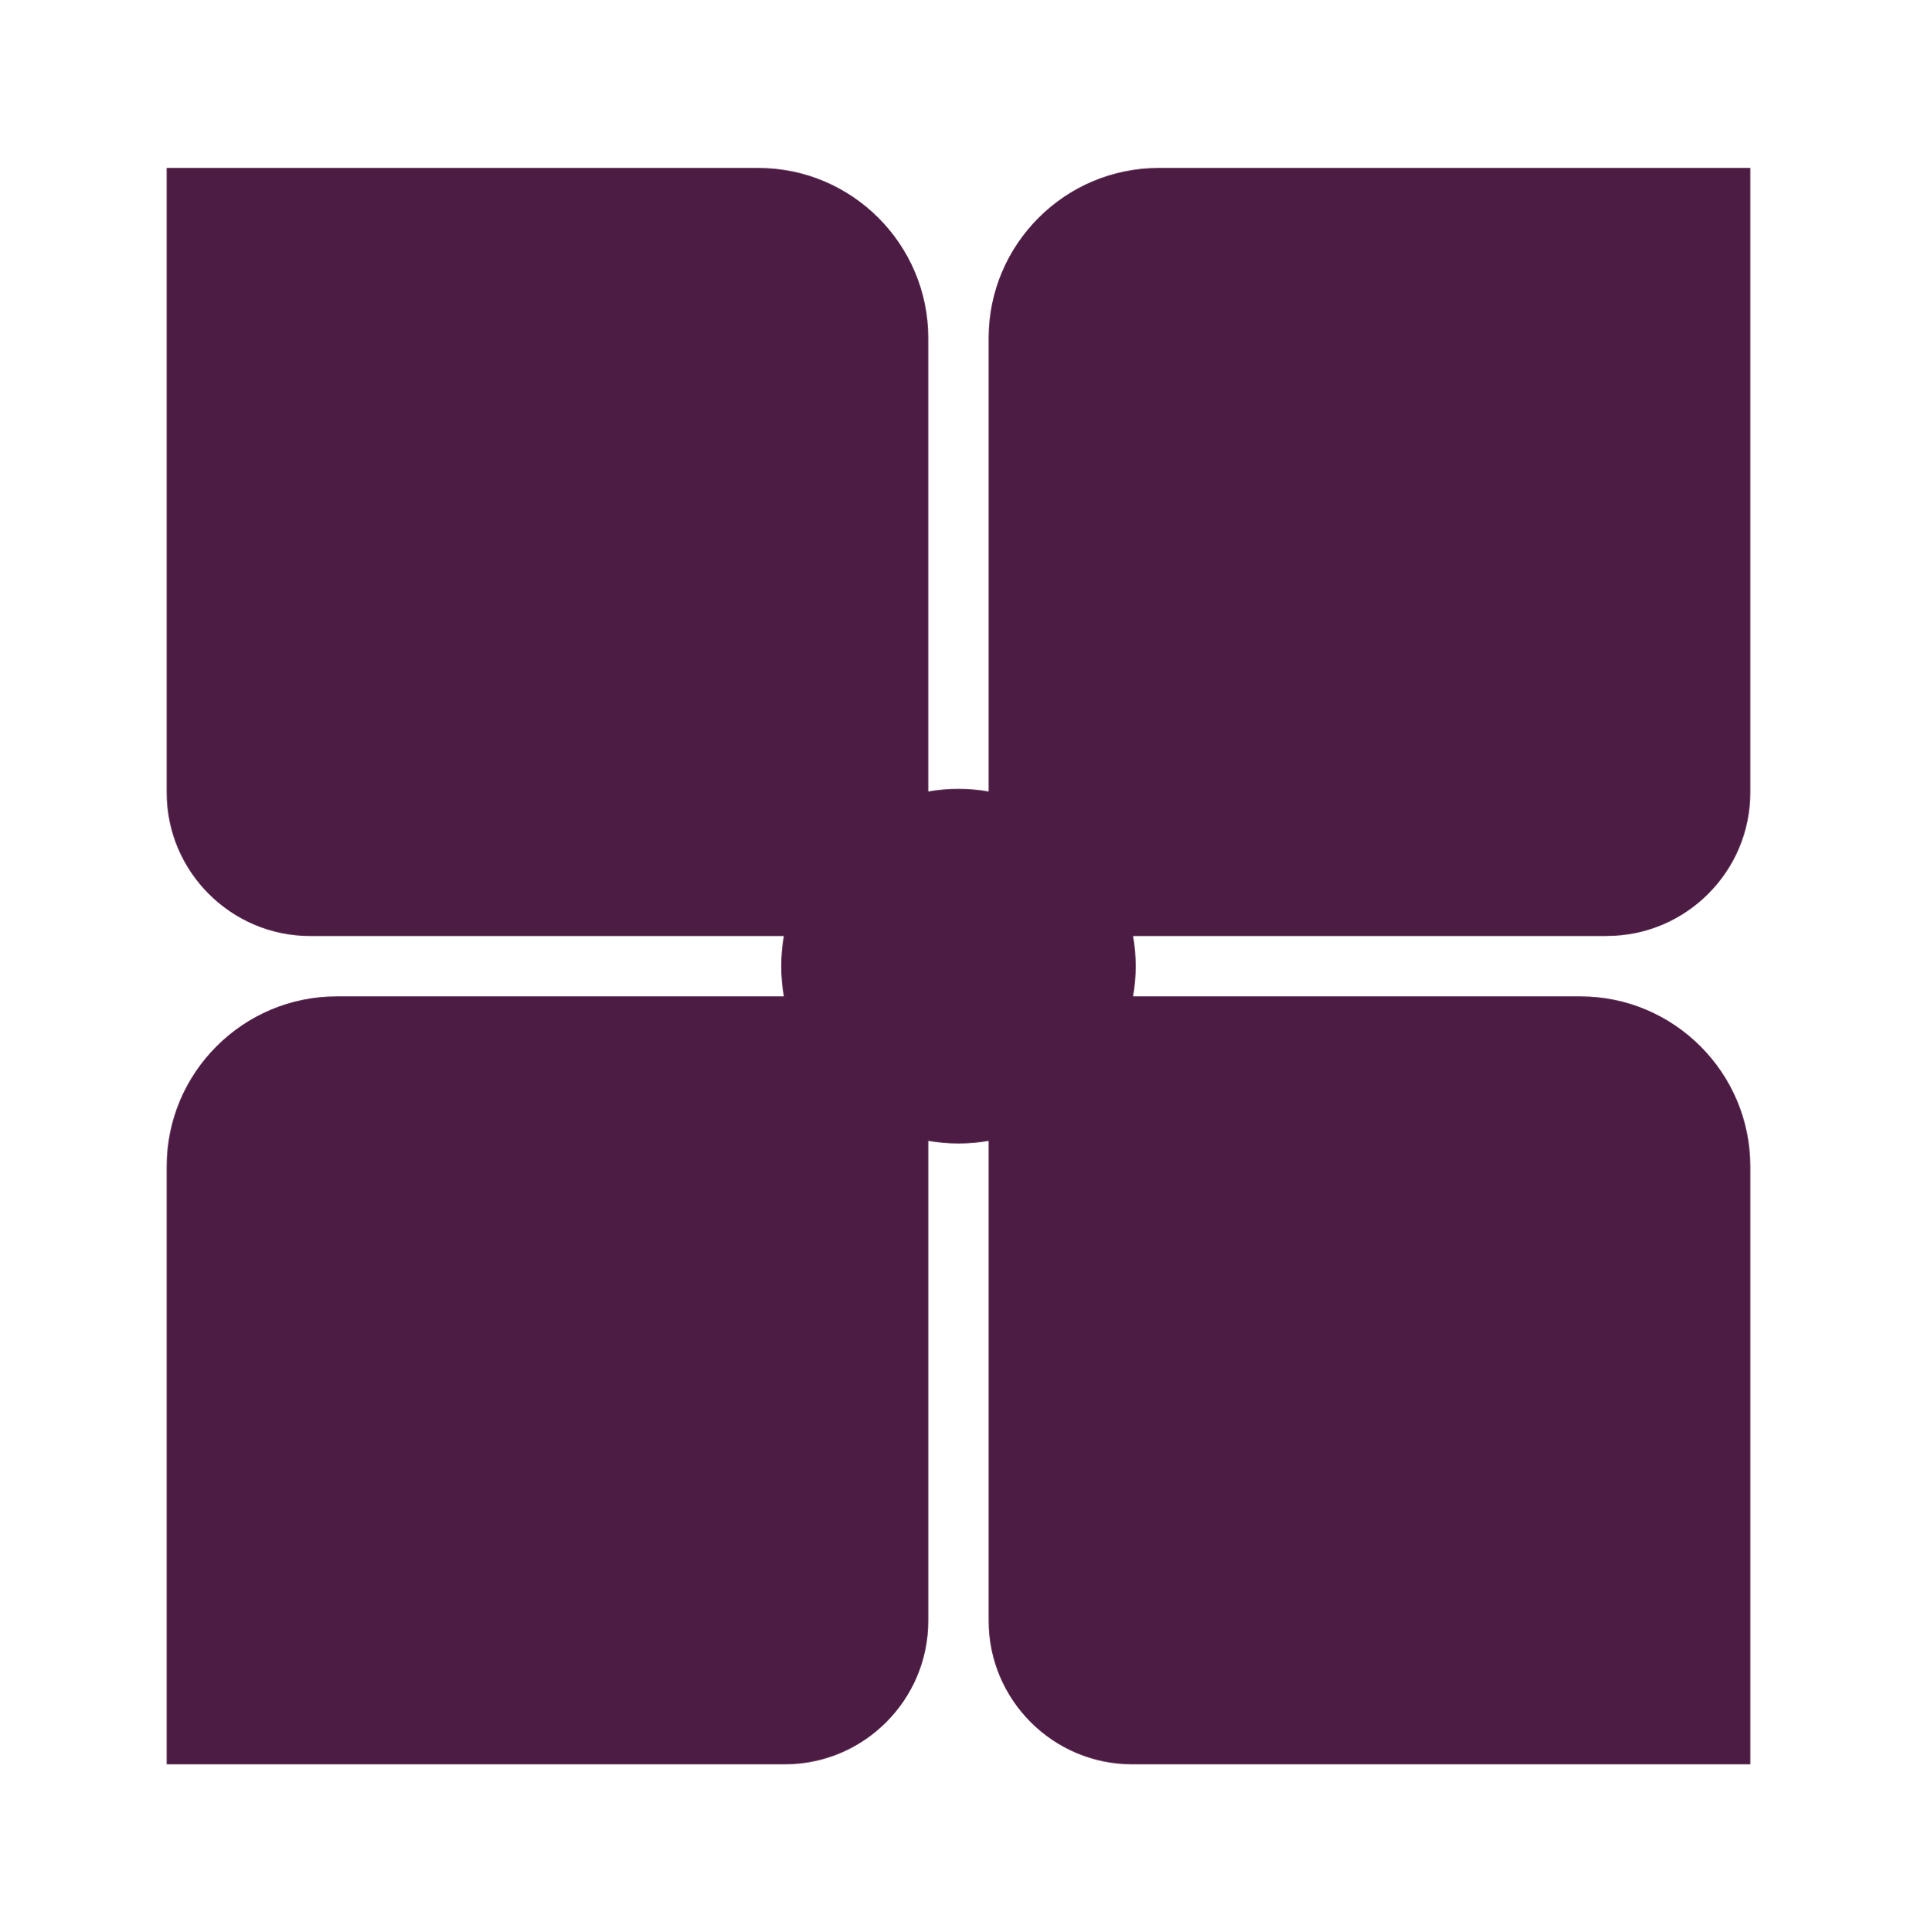 <svg viewBox="0 0 262.21 264.25" xmlns="http://www.w3.org/2000/svg" data-name="Layer 1" id="Layer_1">
  <defs>
    <style>
      .cls-1 {
        fill: #4d1c44;
      }
    </style>
  </defs>
  <path d="M219.79,128h-64.81c.24,1.34.36,2.72.36,4.13s-.12,2.79-.36,4.13h61.17c12.83,0,23.26,10.43,23.26,23.26v81.75h-84.56c-10.81,0-19.62-8.8-19.62-19.62v-65.64c-1.34.24-2.72.36-4.13.36s-2.79-.12-4.13-.36v65.64c0,10.82-8.8,19.62-19.62,19.62H22.8v-81.75c0-12.83,10.43-23.26,23.26-23.26h61.16c-.24-1.34-.36-2.72-.36-4.13s.12-2.79.36-4.13H42.42c-10.82,0-19.62-8.81-19.62-19.62V22.97h80.91c12.83,0,23.26,10.43,23.26,23.26v62.01c1.34-.24,2.72-.36,4.13-.36s2.79.12,4.13.36v-62.01c0-12.83,10.44-23.26,23.26-23.26h80.92v85.4c0,10.81-8.8,19.62-19.62,19.62Z" class="cls-1"></path>
</svg>